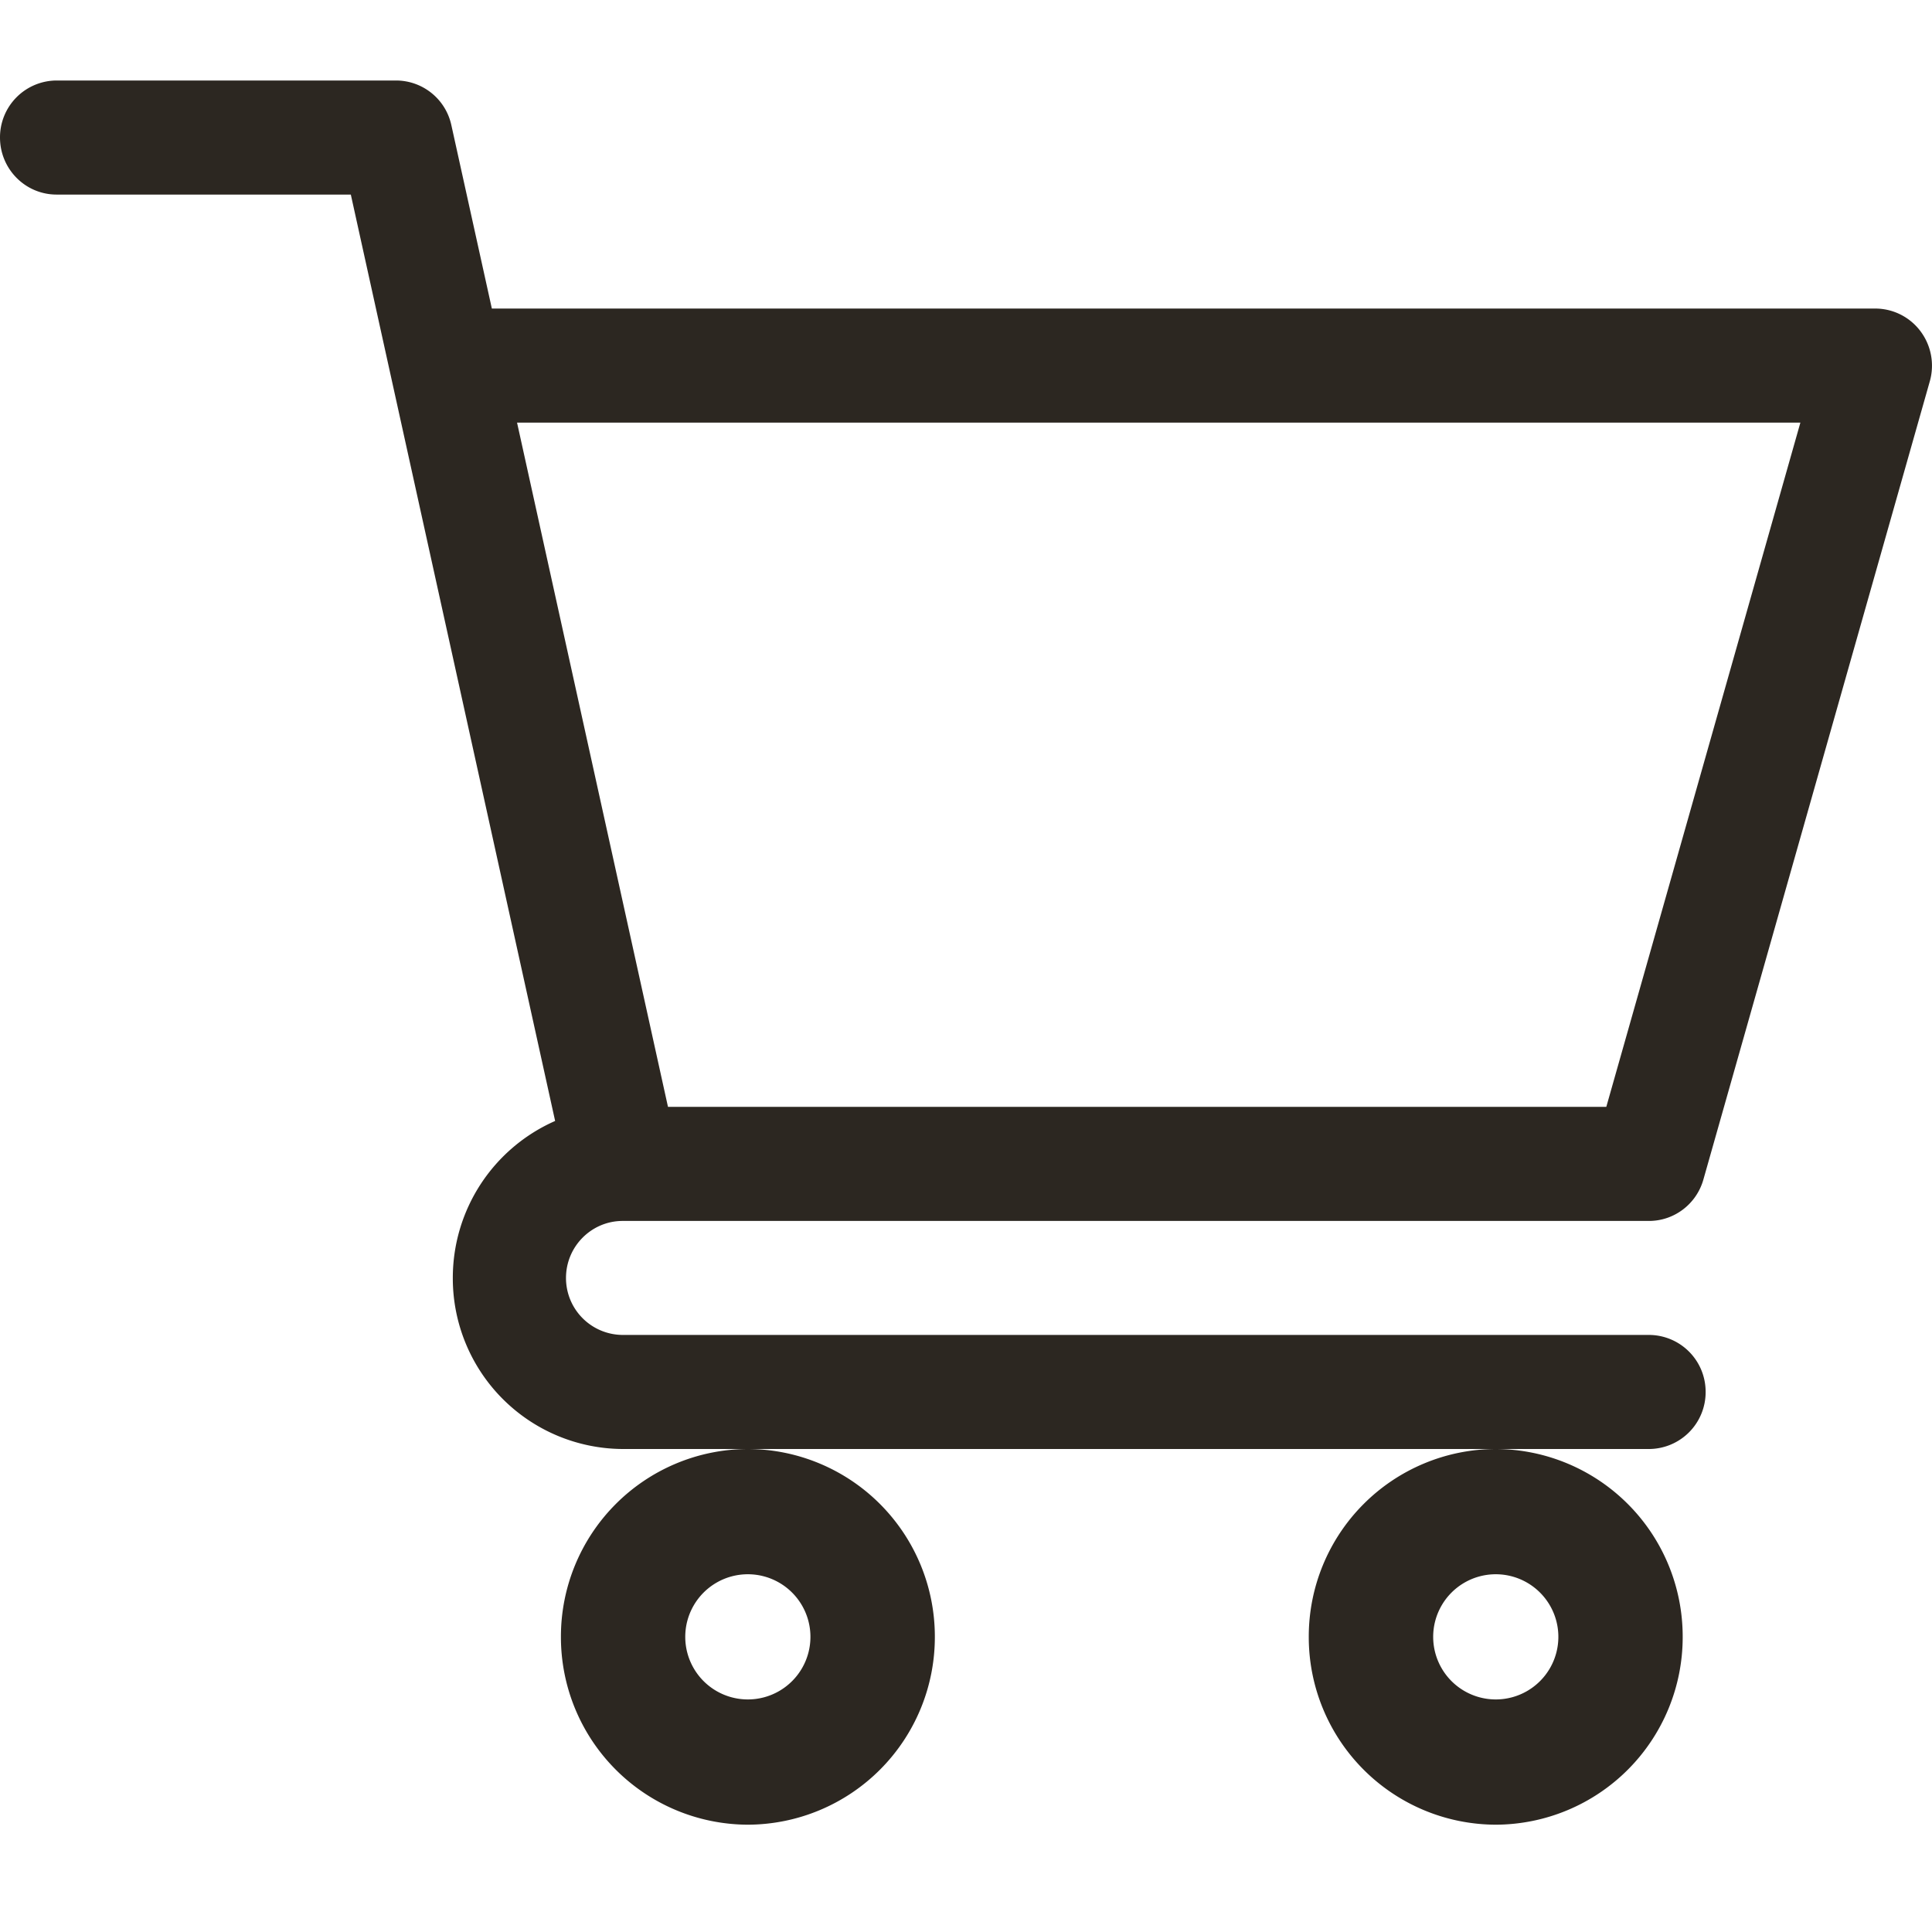 <svg width="24" height="24" fill="none" xmlns="http://www.w3.org/2000/svg"><path d="M7.733 15.167h12.751c.314 0 .59-.21.676-.514l2.813-9.917a.713.713 0 00-.115-.62.702.702 0 00-.561-.283H6.11l-.503-2.278A.704.704 0 004.922 1H.703A.706.706 0 000 1.708c0 .392.315.709.703.709h3.655l2.538 11.508a2.129 2.129 0 00-1.271 1.95A2.12 2.12 0 007.735 18h12.75a.706.706 0 00.703-.708.706.706 0 00-.704-.709H7.734a.707.707 0 01-.703-.708c0-.39.315-.707.702-.708zM22.365 5.25l-2.411 8.5H8.298l-1.875-8.5h15.942zM6.968 20.333a2.33 2.33 0 002.322 2.334 2.33 2.33 0 002.323-2.334A2.33 2.33 0 009.29 18a2.33 2.33 0 00-2.322 2.333zm2.322-.777a.777.777 0 010 1.555.777.777 0 010-1.555zm6.968.777a2.33 2.33 0 002.323 2.334 2.33 2.33 0 002.322-2.334A2.33 2.33 0 0018.581 18a2.33 2.33 0 00-2.323 2.333zm2.323-.777a.777.777 0 010 1.555.777.777 0 010-1.555z" fill="#2C2721"/></svg>